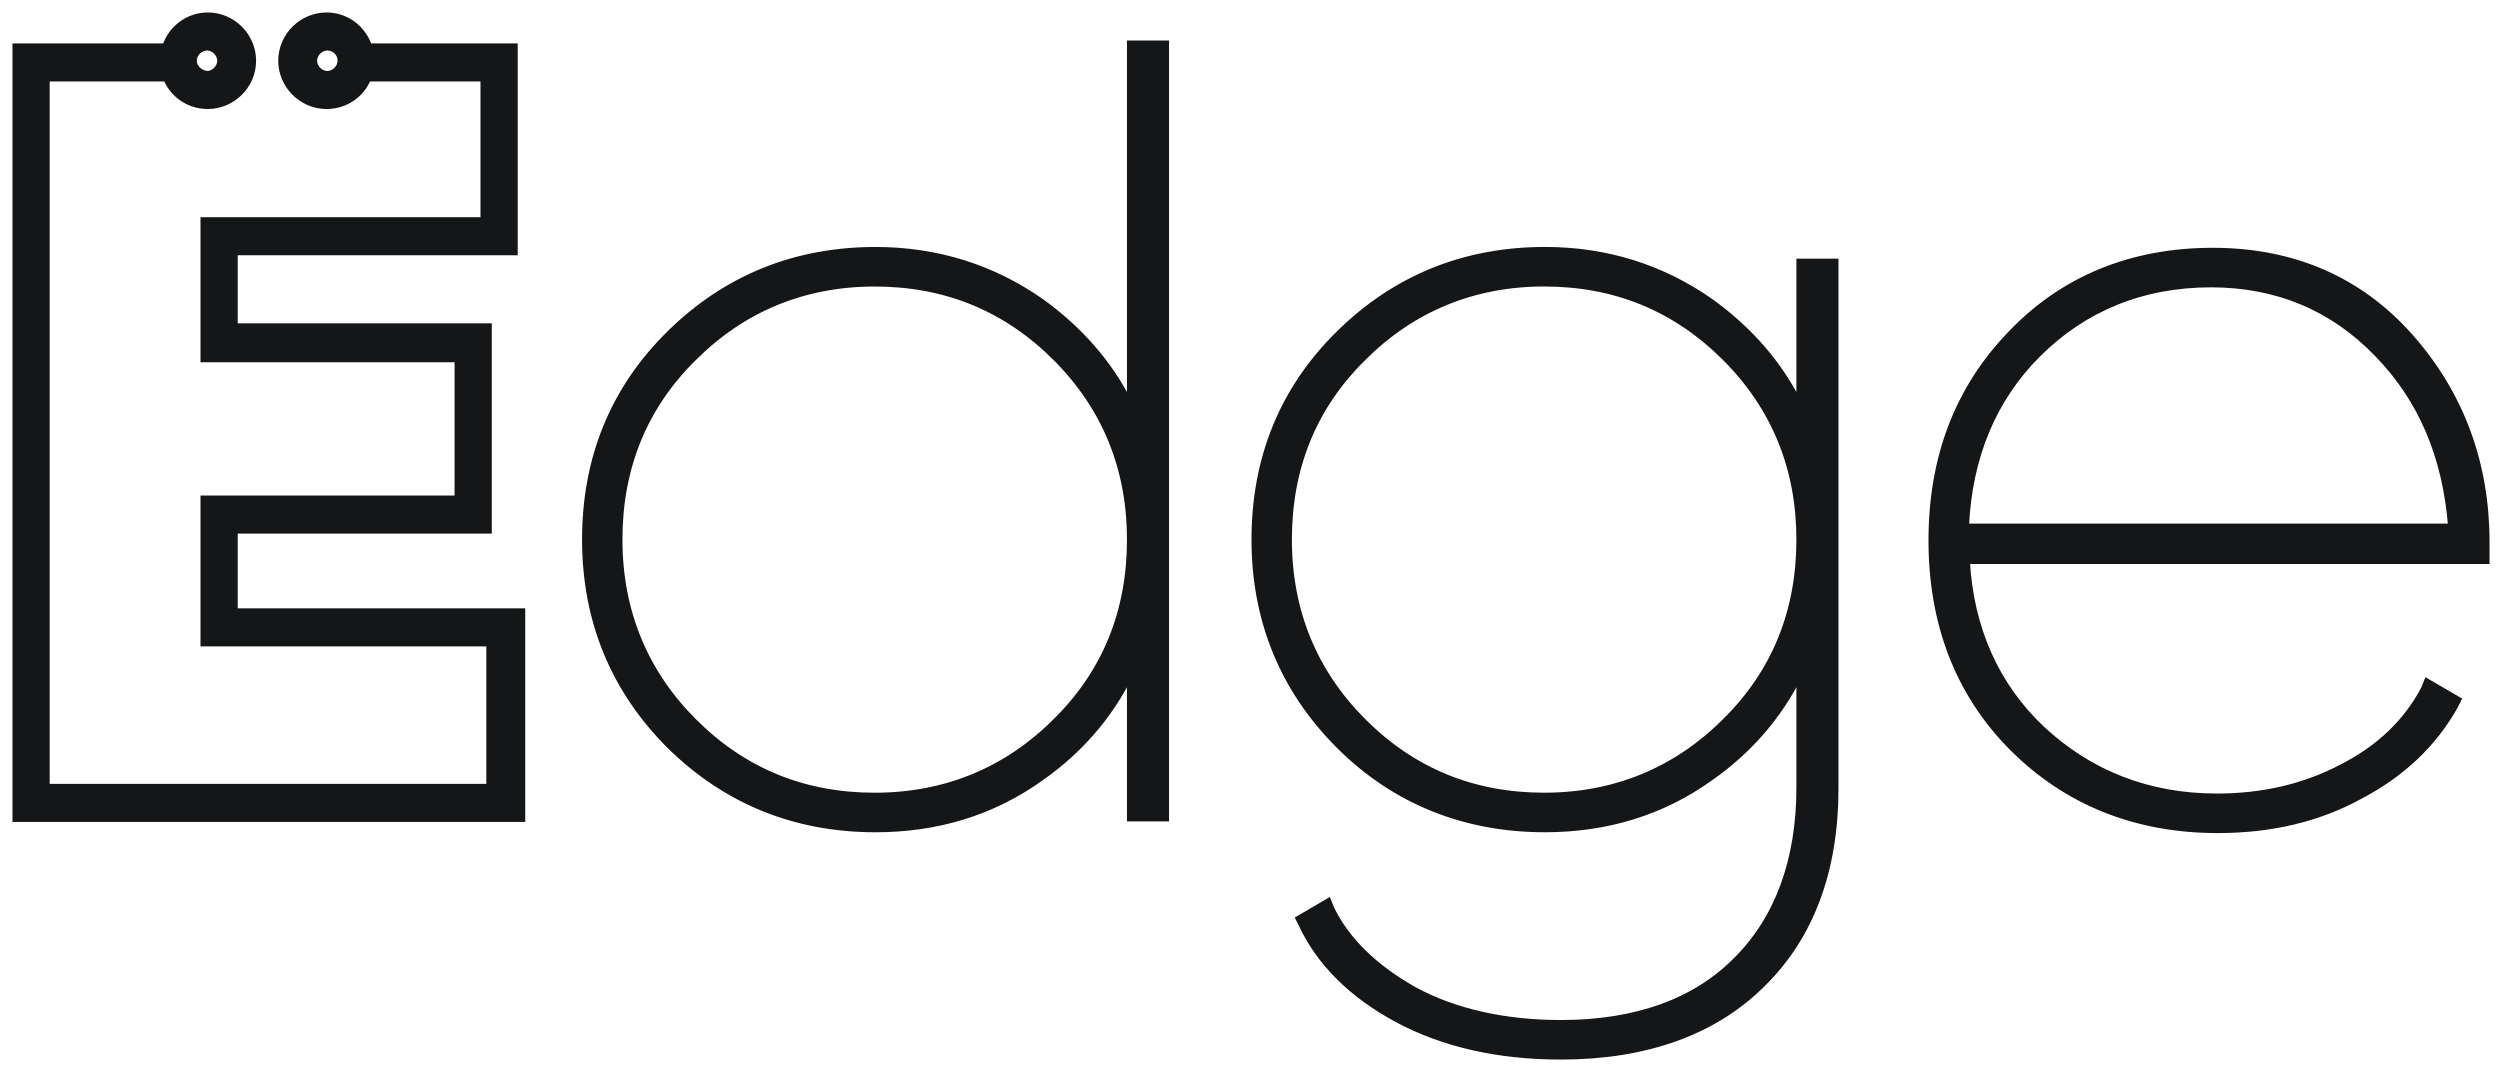 <svg width="152" height="65" viewBox="0 0 152 65" fill="none" xmlns="http://www.w3.org/2000/svg">
<path d="M68.702 49.578V49.76H68.884H70.713H70.895V49.578V2.829V2.647H70.713L68.884 2.647H68.702V2.829V24.57C67.462 22.08 65.634 20.013 63.299 18.332L63.297 18.331C60.37 16.276 56.979 15.198 53.233 15.198C48.359 15.198 44.146 16.893 40.707 20.281C37.266 23.671 35.571 27.885 35.571 32.809C35.571 37.735 37.318 41.948 40.706 45.336L40.707 45.337C44.146 48.725 48.359 50.42 53.233 50.42C56.977 50.42 60.368 49.394 63.298 47.287C65.635 45.651 67.462 43.546 68.702 41.049V49.578ZM64.183 43.858L64.182 43.859C61.218 46.823 57.504 48.379 53.182 48.379C48.86 48.379 45.197 46.874 42.183 43.859C39.219 40.896 37.663 37.182 37.663 32.809C37.663 28.435 39.169 24.722 42.182 21.76L42.183 21.759C45.147 18.795 48.86 17.239 53.182 17.239C57.505 17.239 61.168 18.745 64.182 21.759C67.195 24.773 68.702 28.486 68.702 32.809C68.702 37.184 67.195 40.896 64.183 43.858Z" fill="#151617" stroke="#151617" stroke-width="0.364"/>
<path d="M111.597 16.09V15.908H111.415H109.585H109.403V16.09V24.569C108.164 22.078 106.335 20.011 104.001 18.33L103.999 18.329C101.071 16.275 97.681 15.196 93.935 15.196C89.061 15.196 84.848 16.891 81.409 20.279C77.968 23.669 76.273 27.883 76.273 32.807C76.273 37.733 78.019 41.946 81.408 45.335C84.797 48.724 89.062 50.419 93.935 50.419C97.679 50.419 101.07 49.392 104 47.285C106.336 45.649 108.164 43.544 109.403 41.048V47.899C109.403 52.283 108.094 55.841 105.595 58.34L105.594 58.341C103.096 60.889 99.49 62.199 94.9 62.199C91.419 62.199 88.401 61.493 85.994 60.189C83.581 58.831 81.886 57.181 80.941 55.244L80.842 54.996L80.763 54.8L80.581 54.907L79.107 55.771L78.96 55.857L79.036 56.009L79.137 56.21C80.224 58.538 82.186 60.495 84.956 61.983C87.732 63.473 91.065 64.24 94.9 64.24C100.067 64.24 104.234 62.756 107.173 59.817C110.111 56.93 111.597 52.916 111.597 47.95V16.09ZM104.885 43.857L104.884 43.858C101.92 46.822 98.206 48.378 93.884 48.378C89.562 48.378 85.899 46.872 82.885 43.858C79.921 40.894 78.365 37.181 78.365 32.807C78.365 28.433 79.871 24.72 82.884 21.758L82.885 21.757C85.848 18.794 89.562 17.237 93.884 17.237C98.207 17.237 101.869 18.743 104.884 21.757C107.897 24.771 109.403 28.484 109.403 32.807C109.403 37.182 107.897 40.895 104.885 43.857Z" fill="#151617" stroke="#151617" stroke-width="0.364"/>
<path d="M147.477 41.633L147.379 41.878C146.331 43.87 144.685 45.468 142.431 46.62L142.431 46.62L142.429 46.621C140.171 47.825 137.609 48.429 134.791 48.429C130.618 48.429 127.055 47.023 124.143 44.312C121.377 41.694 119.824 38.248 119.586 34.108L151 34.108H151.182V33.926V32.96C151.182 28.192 149.643 23.982 146.563 20.492C143.477 16.995 139.412 15.248 134.536 15.248C129.613 15.248 125.448 16.942 122.261 20.283C119.024 23.624 117.434 27.837 117.434 32.859C117.434 37.932 119.075 42.197 122.365 45.488C125.653 48.776 129.867 50.47 134.841 50.47C138.016 50.47 140.943 49.804 143.464 48.416C146.032 47.08 147.99 45.227 149.279 42.907L149.279 42.907L149.283 42.9L149.384 42.696L149.461 42.544L149.313 42.458L147.738 41.543L147.556 41.437L147.477 41.633ZM144.518 21.502C147.188 24.221 148.693 27.722 149.026 32.016H119.533C119.719 27.819 121.175 24.272 123.893 21.554C126.703 18.744 130.264 17.288 134.435 17.288C138.402 17.288 141.809 18.693 144.517 21.501L144.518 21.502Z" fill="#151617" stroke="#151617" stroke-width="0.364"/>
<path d="M31.59 37.23L14.211 37.23V32.2H29.659V19.903H14.211L14.211 15.279L31.234 15.279L31.234 3.134V2.88L22.392 2.88C22.037 1.762 21.02 1 19.852 1C18.378 1 17.159 2.22 17.159 3.693C17.159 5.167 18.378 6.386 19.852 6.386C20.97 6.386 21.935 5.726 22.342 4.709L29.456 4.709L29.456 13.449L12.433 13.449L12.433 21.783H27.88V30.37H12.433V39.059L29.811 39.059V47.901L2.778 47.901L2.778 4.709L10.146 4.709C10.553 5.726 11.518 6.386 12.636 6.386C14.11 6.386 15.329 5.167 15.329 3.693C15.329 2.22 14.11 1 12.636 1C11.468 1 10.451 1.762 10.096 2.88L1 2.88L1 49.73L31.691 49.73V37.23H31.59ZM20.766 3.693C20.766 4.15 20.36 4.557 19.903 4.557C19.445 4.557 19.039 4.15 19.039 3.693C19.039 3.236 19.445 2.829 19.903 2.829C20.36 2.829 20.766 3.185 20.766 3.693ZM11.722 3.693C11.722 3.236 12.128 2.829 12.585 2.829C13.043 2.829 13.449 3.236 13.449 3.693C13.449 4.15 13.043 4.557 12.585 4.557C12.128 4.506 11.722 4.15 11.722 3.693Z" fill="#151617" stroke="#151617" stroke-width="0.485"/>
</svg>
